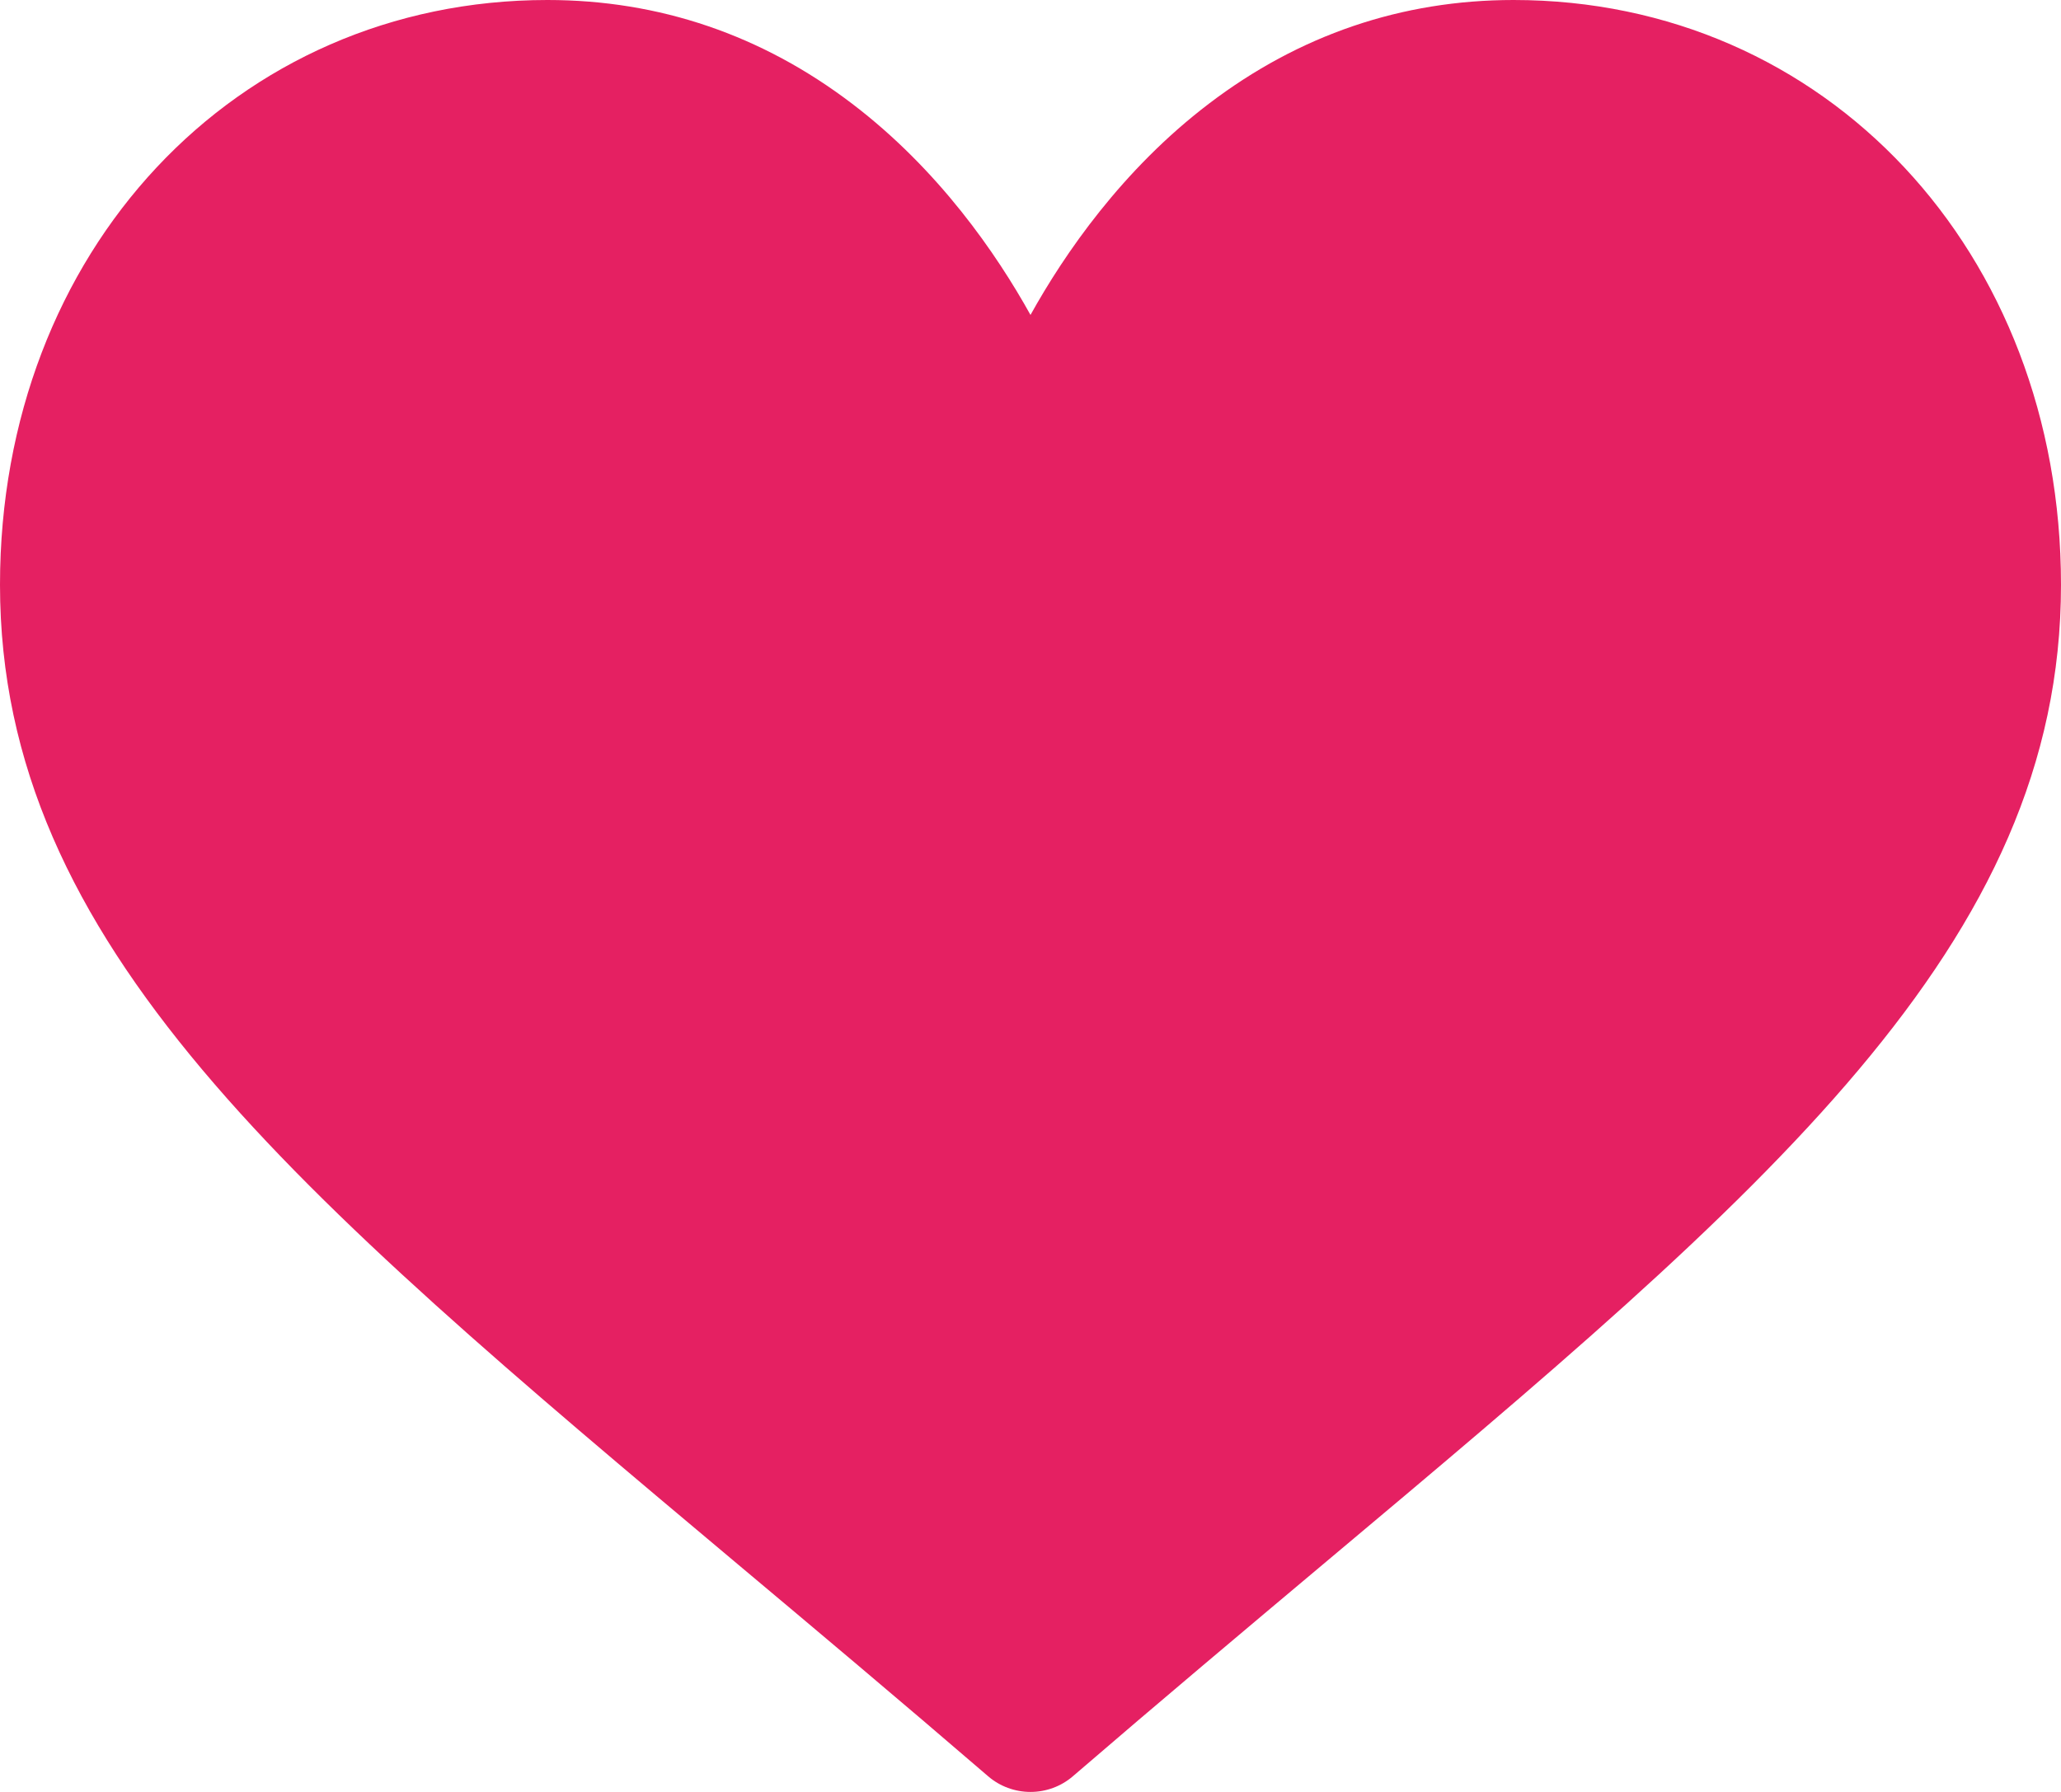 <svg width="23" height="20" viewBox="0 0 23 20" fill="none" xmlns="http://www.w3.org/2000/svg">
<path d="M16.891 0C15.643 0 14.498 0.39 13.49 1.158C12.523 1.894 11.879 2.833 11.5 3.515C11.121 2.833 10.477 1.894 9.51 1.158C8.502 0.39 7.357 0 6.109 0C2.626 0 0 2.806 0 6.527C0 10.547 3.277 13.298 8.237 17.462C9.08 18.169 10.034 18.97 11.027 19.825C11.158 19.938 11.326 20 11.5 20C11.674 20 11.842 19.938 11.973 19.825C12.966 18.97 13.92 18.169 14.763 17.461C19.723 13.298 23 10.547 23 6.527C23 2.806 20.373 0 16.891 0Z" fill="#E52062"/>
</svg>
